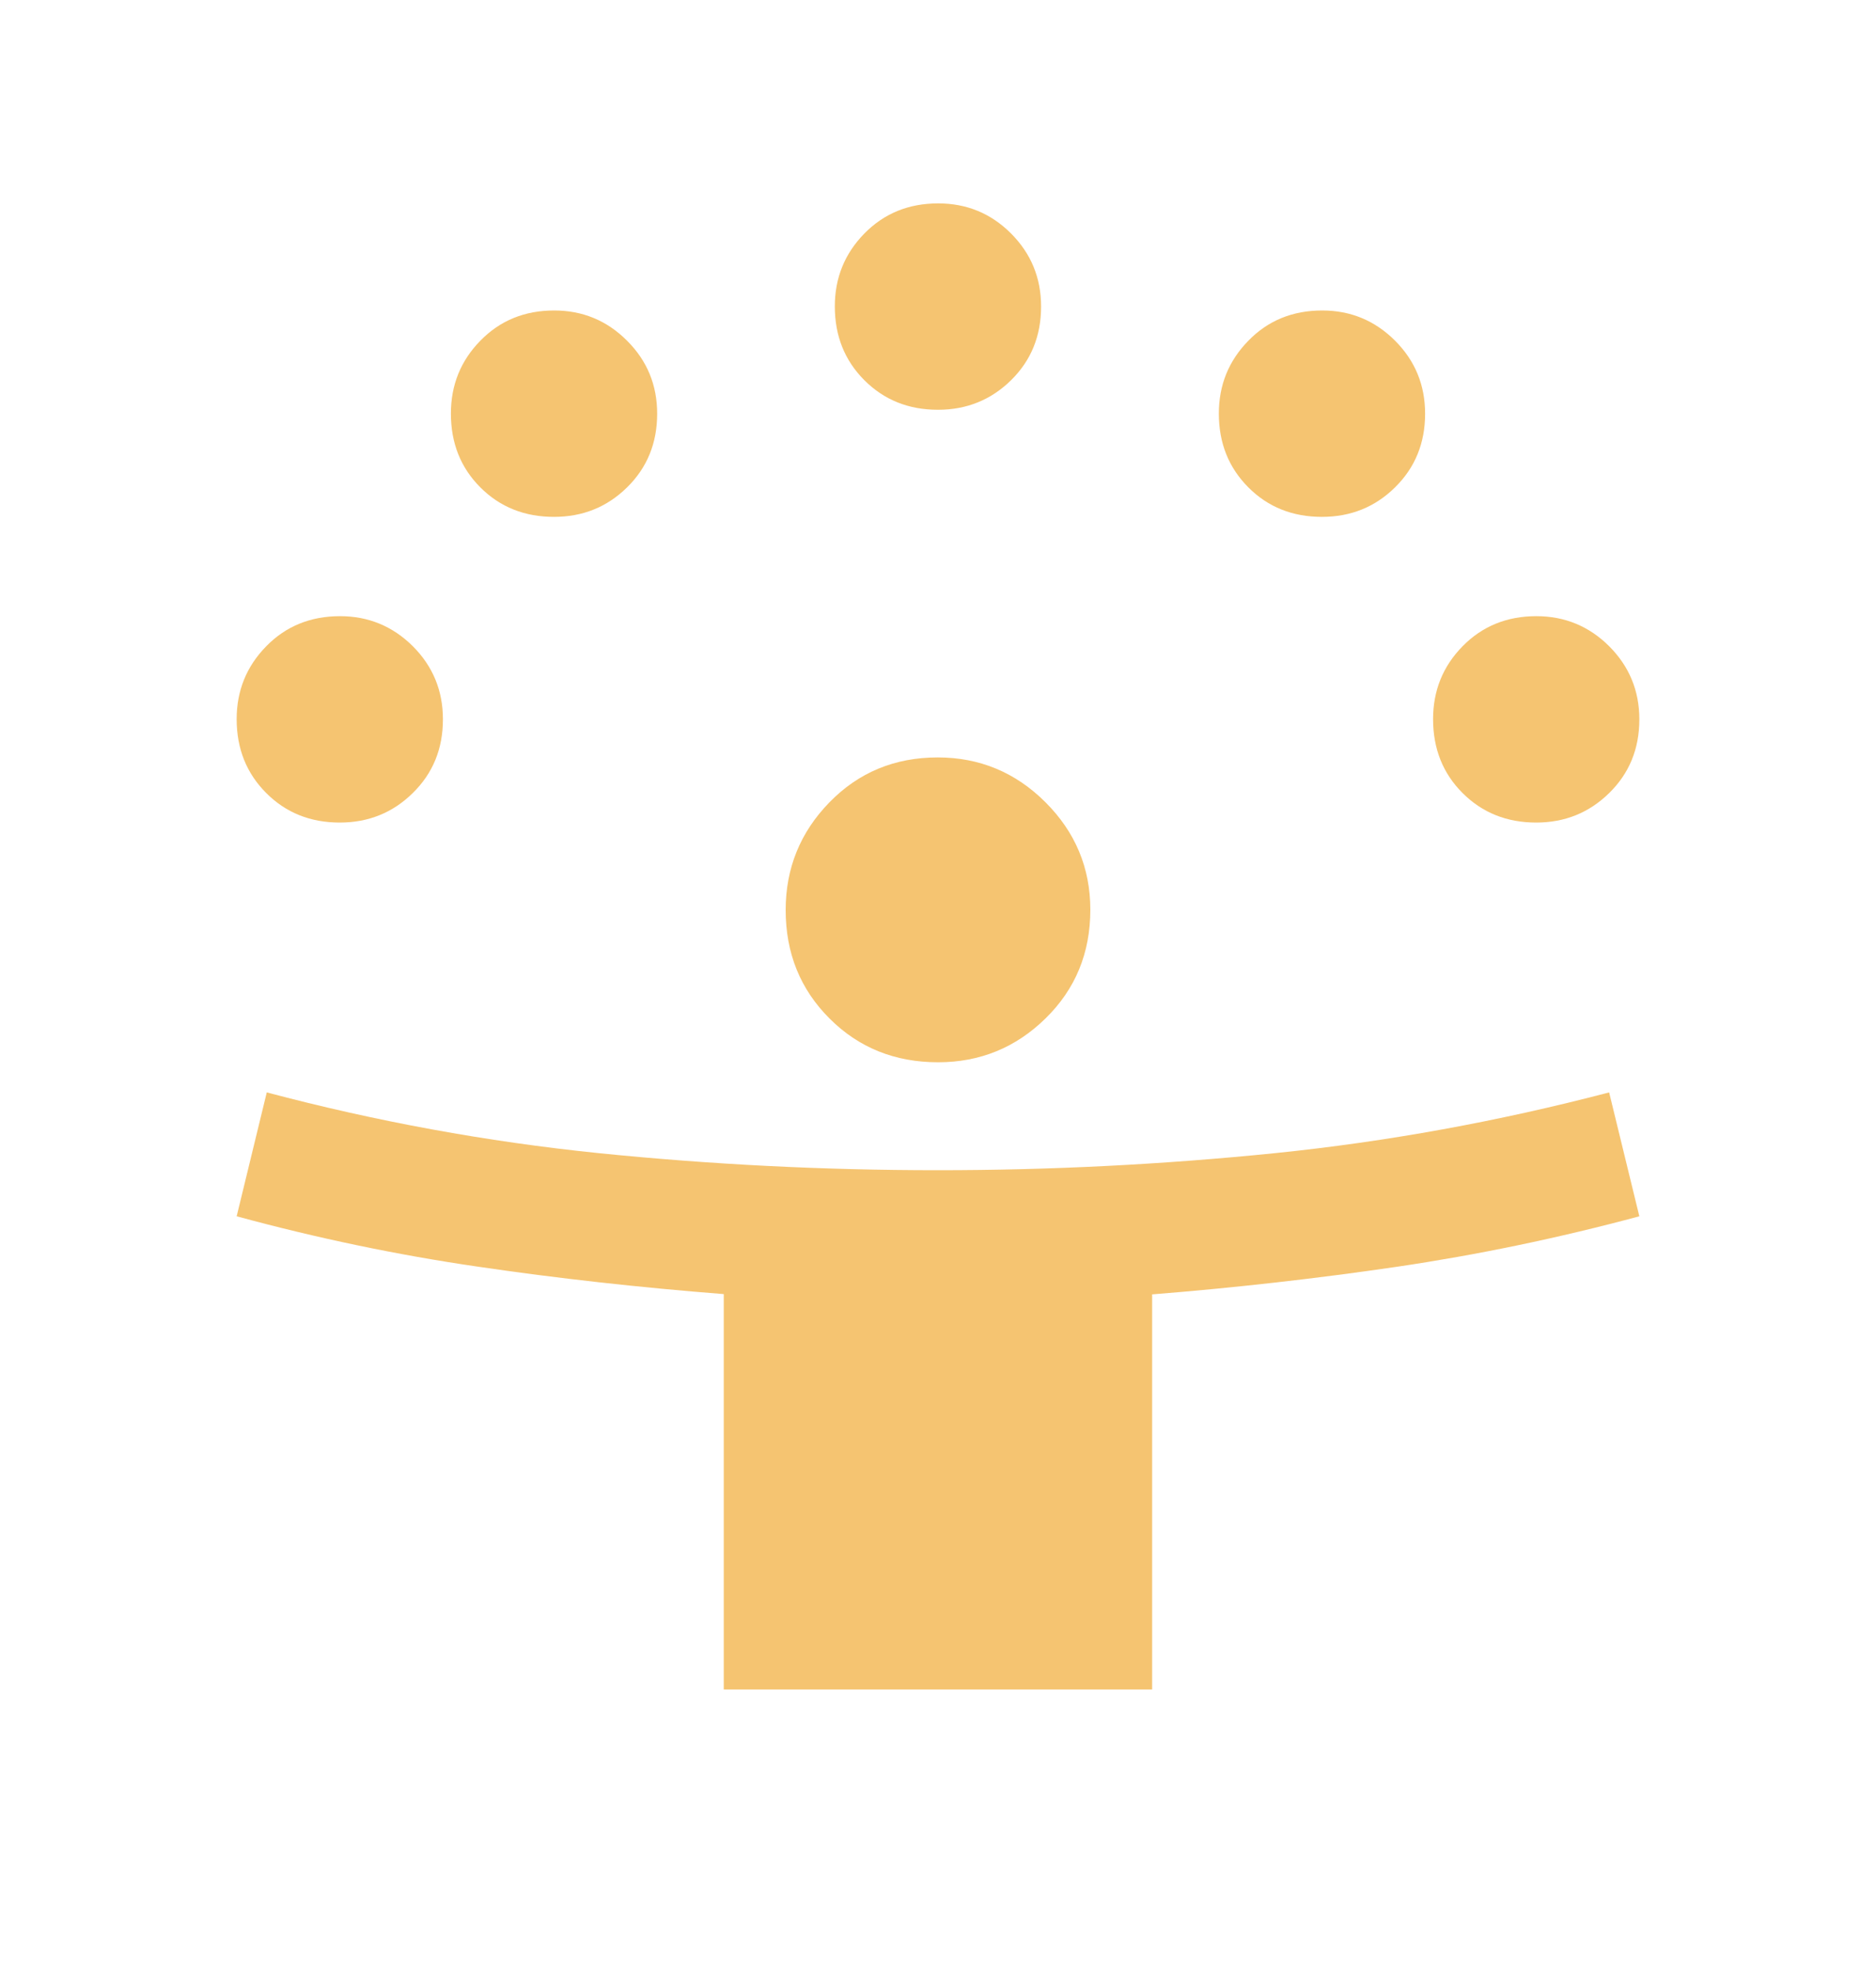 <svg width="20" height="21" viewBox="0 0 20 21" fill="none" xmlns="http://www.w3.org/2000/svg">
<path d="M7.716 18V13.788C6.823 13.718 5.947 13.621 5.09 13.495C4.232 13.37 3.377 13.191 2.523 12.959L2.844 11.639C4.01 11.948 5.189 12.164 6.381 12.286C7.573 12.407 8.778 12.468 9.998 12.468C11.204 12.468 12.403 12.407 13.595 12.286C14.788 12.164 15.975 11.948 17.155 11.639L17.477 12.959C16.614 13.191 15.752 13.37 14.891 13.497C14.03 13.623 13.161 13.721 12.283 13.791V18H7.716ZM10.001 11.318C9.541 11.318 9.155 11.163 8.844 10.852C8.532 10.541 8.376 10.156 8.376 9.696C8.376 9.251 8.531 8.868 8.842 8.549C9.153 8.23 9.538 8.07 9.997 8.07C10.443 8.07 10.826 8.229 11.145 8.547C11.464 8.865 11.624 9.247 11.624 9.693C11.624 10.153 11.465 10.539 11.147 10.85C10.829 11.162 10.447 11.318 10.001 11.318ZM3.622 8.764C3.309 8.764 3.047 8.659 2.838 8.449C2.628 8.239 2.523 7.977 2.523 7.662C2.523 7.359 2.628 7.1 2.838 6.886C3.047 6.672 3.31 6.565 3.625 6.565C3.928 6.565 4.186 6.672 4.401 6.885C4.615 7.099 4.722 7.359 4.722 7.664C4.722 7.978 4.615 8.239 4.401 8.449C4.188 8.659 3.928 8.764 3.622 8.764ZM16.377 8.764C16.064 8.764 15.802 8.659 15.592 8.449C15.382 8.239 15.278 7.977 15.278 7.662C15.278 7.359 15.382 7.1 15.592 6.886C15.802 6.672 16.064 6.565 16.379 6.565C16.682 6.565 16.941 6.672 17.155 6.885C17.369 7.099 17.477 7.359 17.477 7.664C17.477 7.978 17.37 8.239 17.156 8.449C16.942 8.659 16.683 8.764 16.377 8.764ZM5.906 5.507C5.593 5.507 5.331 5.403 5.121 5.193C4.911 4.983 4.807 4.721 4.807 4.406C4.807 4.103 4.911 3.844 5.121 3.63C5.331 3.415 5.593 3.308 5.908 3.308C6.211 3.308 6.47 3.415 6.684 3.629C6.899 3.843 7.006 4.102 7.006 4.408C7.006 4.721 6.899 4.983 6.685 5.193C6.471 5.403 6.212 5.507 5.906 5.507ZM14.093 5.507C13.78 5.507 13.518 5.403 13.309 5.193C13.099 4.983 12.994 4.721 12.994 4.406C12.994 4.103 13.099 3.844 13.309 3.63C13.518 3.415 13.781 3.308 14.096 3.308C14.399 3.308 14.657 3.415 14.872 3.629C15.086 3.843 15.193 4.102 15.193 4.408C15.193 4.721 15.086 4.983 14.872 5.193C14.659 5.403 14.399 5.507 14.093 5.507ZM10 4.366C9.686 4.366 9.425 4.261 9.215 4.051C9.005 3.841 8.9 3.579 8.9 3.264C8.9 2.961 9.005 2.702 9.215 2.488C9.425 2.274 9.687 2.167 10.002 2.167C10.305 2.167 10.564 2.273 10.778 2.487C10.992 2.701 11.099 2.961 11.099 3.266C11.099 3.58 10.992 3.841 10.779 4.051C10.565 4.261 10.305 4.366 10 4.366Z" fill="#F5C471"/>
</svg>
